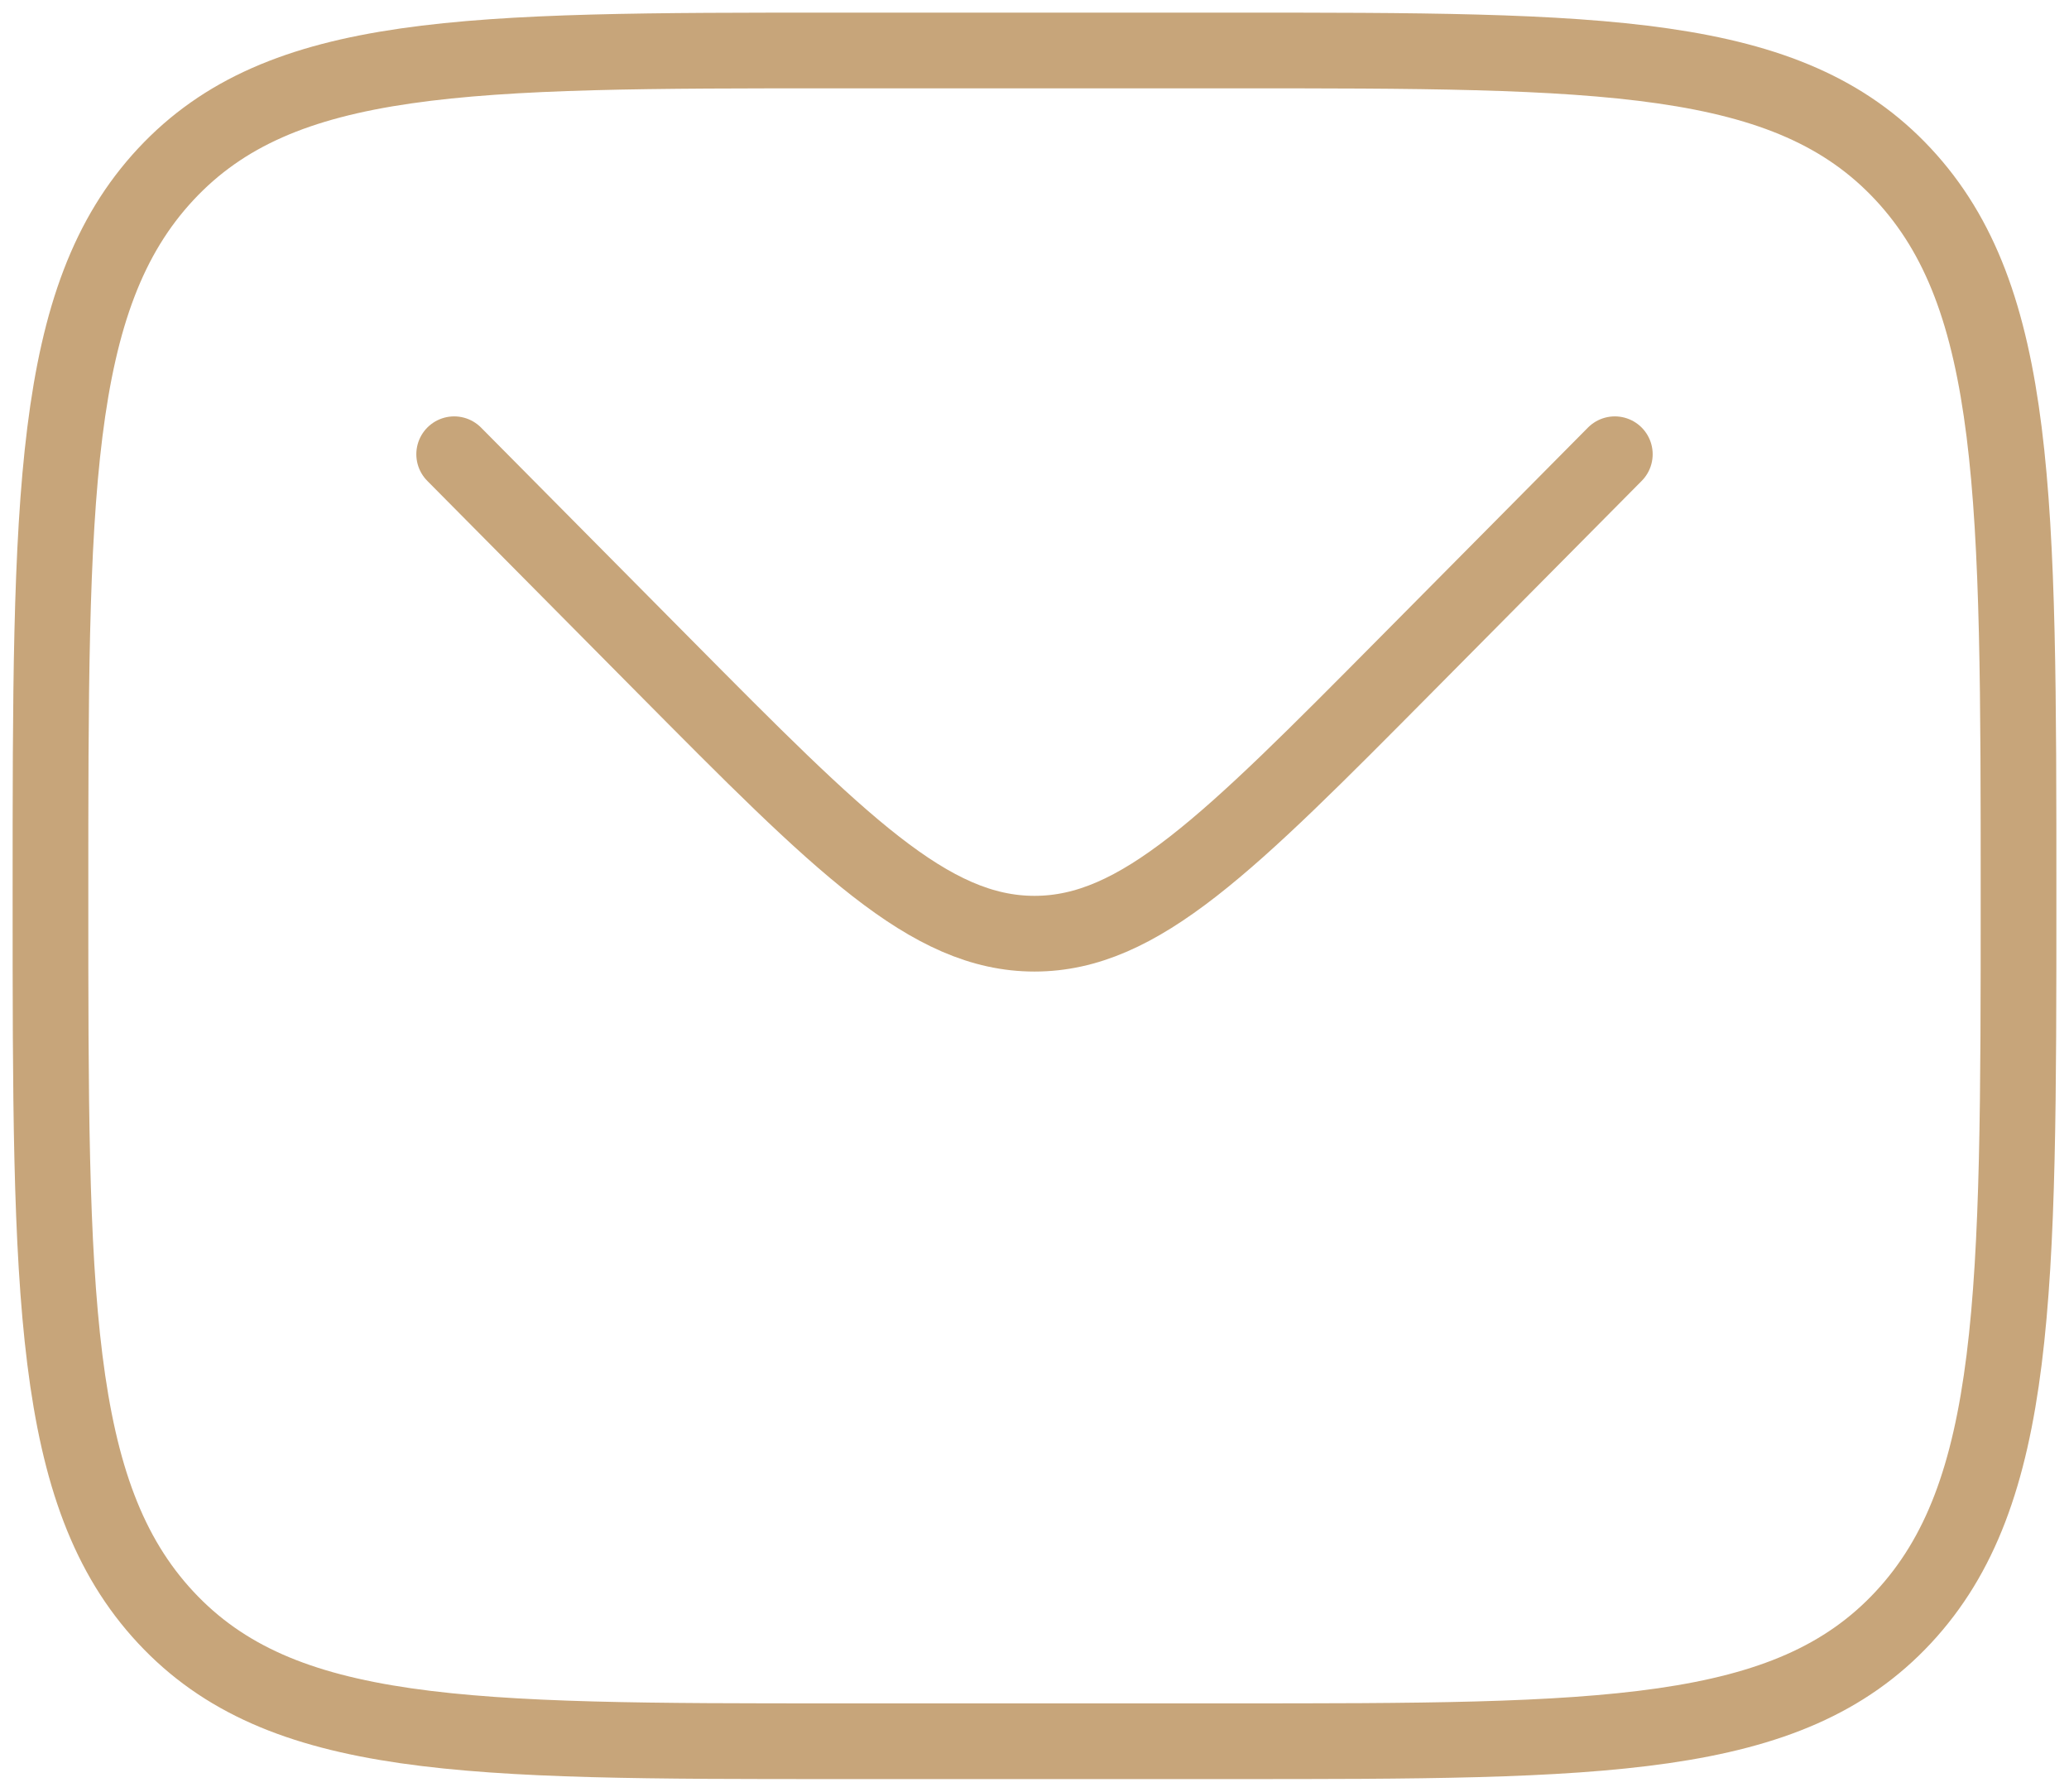 <svg width="82" height="71" viewBox="0 0 82 71" fill="none"
    xmlns="http://www.w3.org/2000/svg">
    <path d="M2 35.5C2 19.708 2 11.812 6.569 6.906C11.138 2 18.492 2 33.2 2H48.8C63.508 2 70.862 2 75.431 6.906C80 11.812 80 19.708 80 35.5C80 51.292 80 59.188 75.431 64.094C70.862 69 63.508 69 48.8 69H33.2C18.492 69 11.138 69 6.569 64.094C2 59.188 2 51.292 2 35.5Z" stroke="#C7A57A" stroke-width="3"/>
    <path d="M18 18L26.276 26.348C33.316 33.449 36.836 37 41 37C45.164 37 48.684 33.449 55.724 26.348L64 18" stroke="#C7A57A" stroke-width="3" stroke-linecap="round"/>
</svg>
